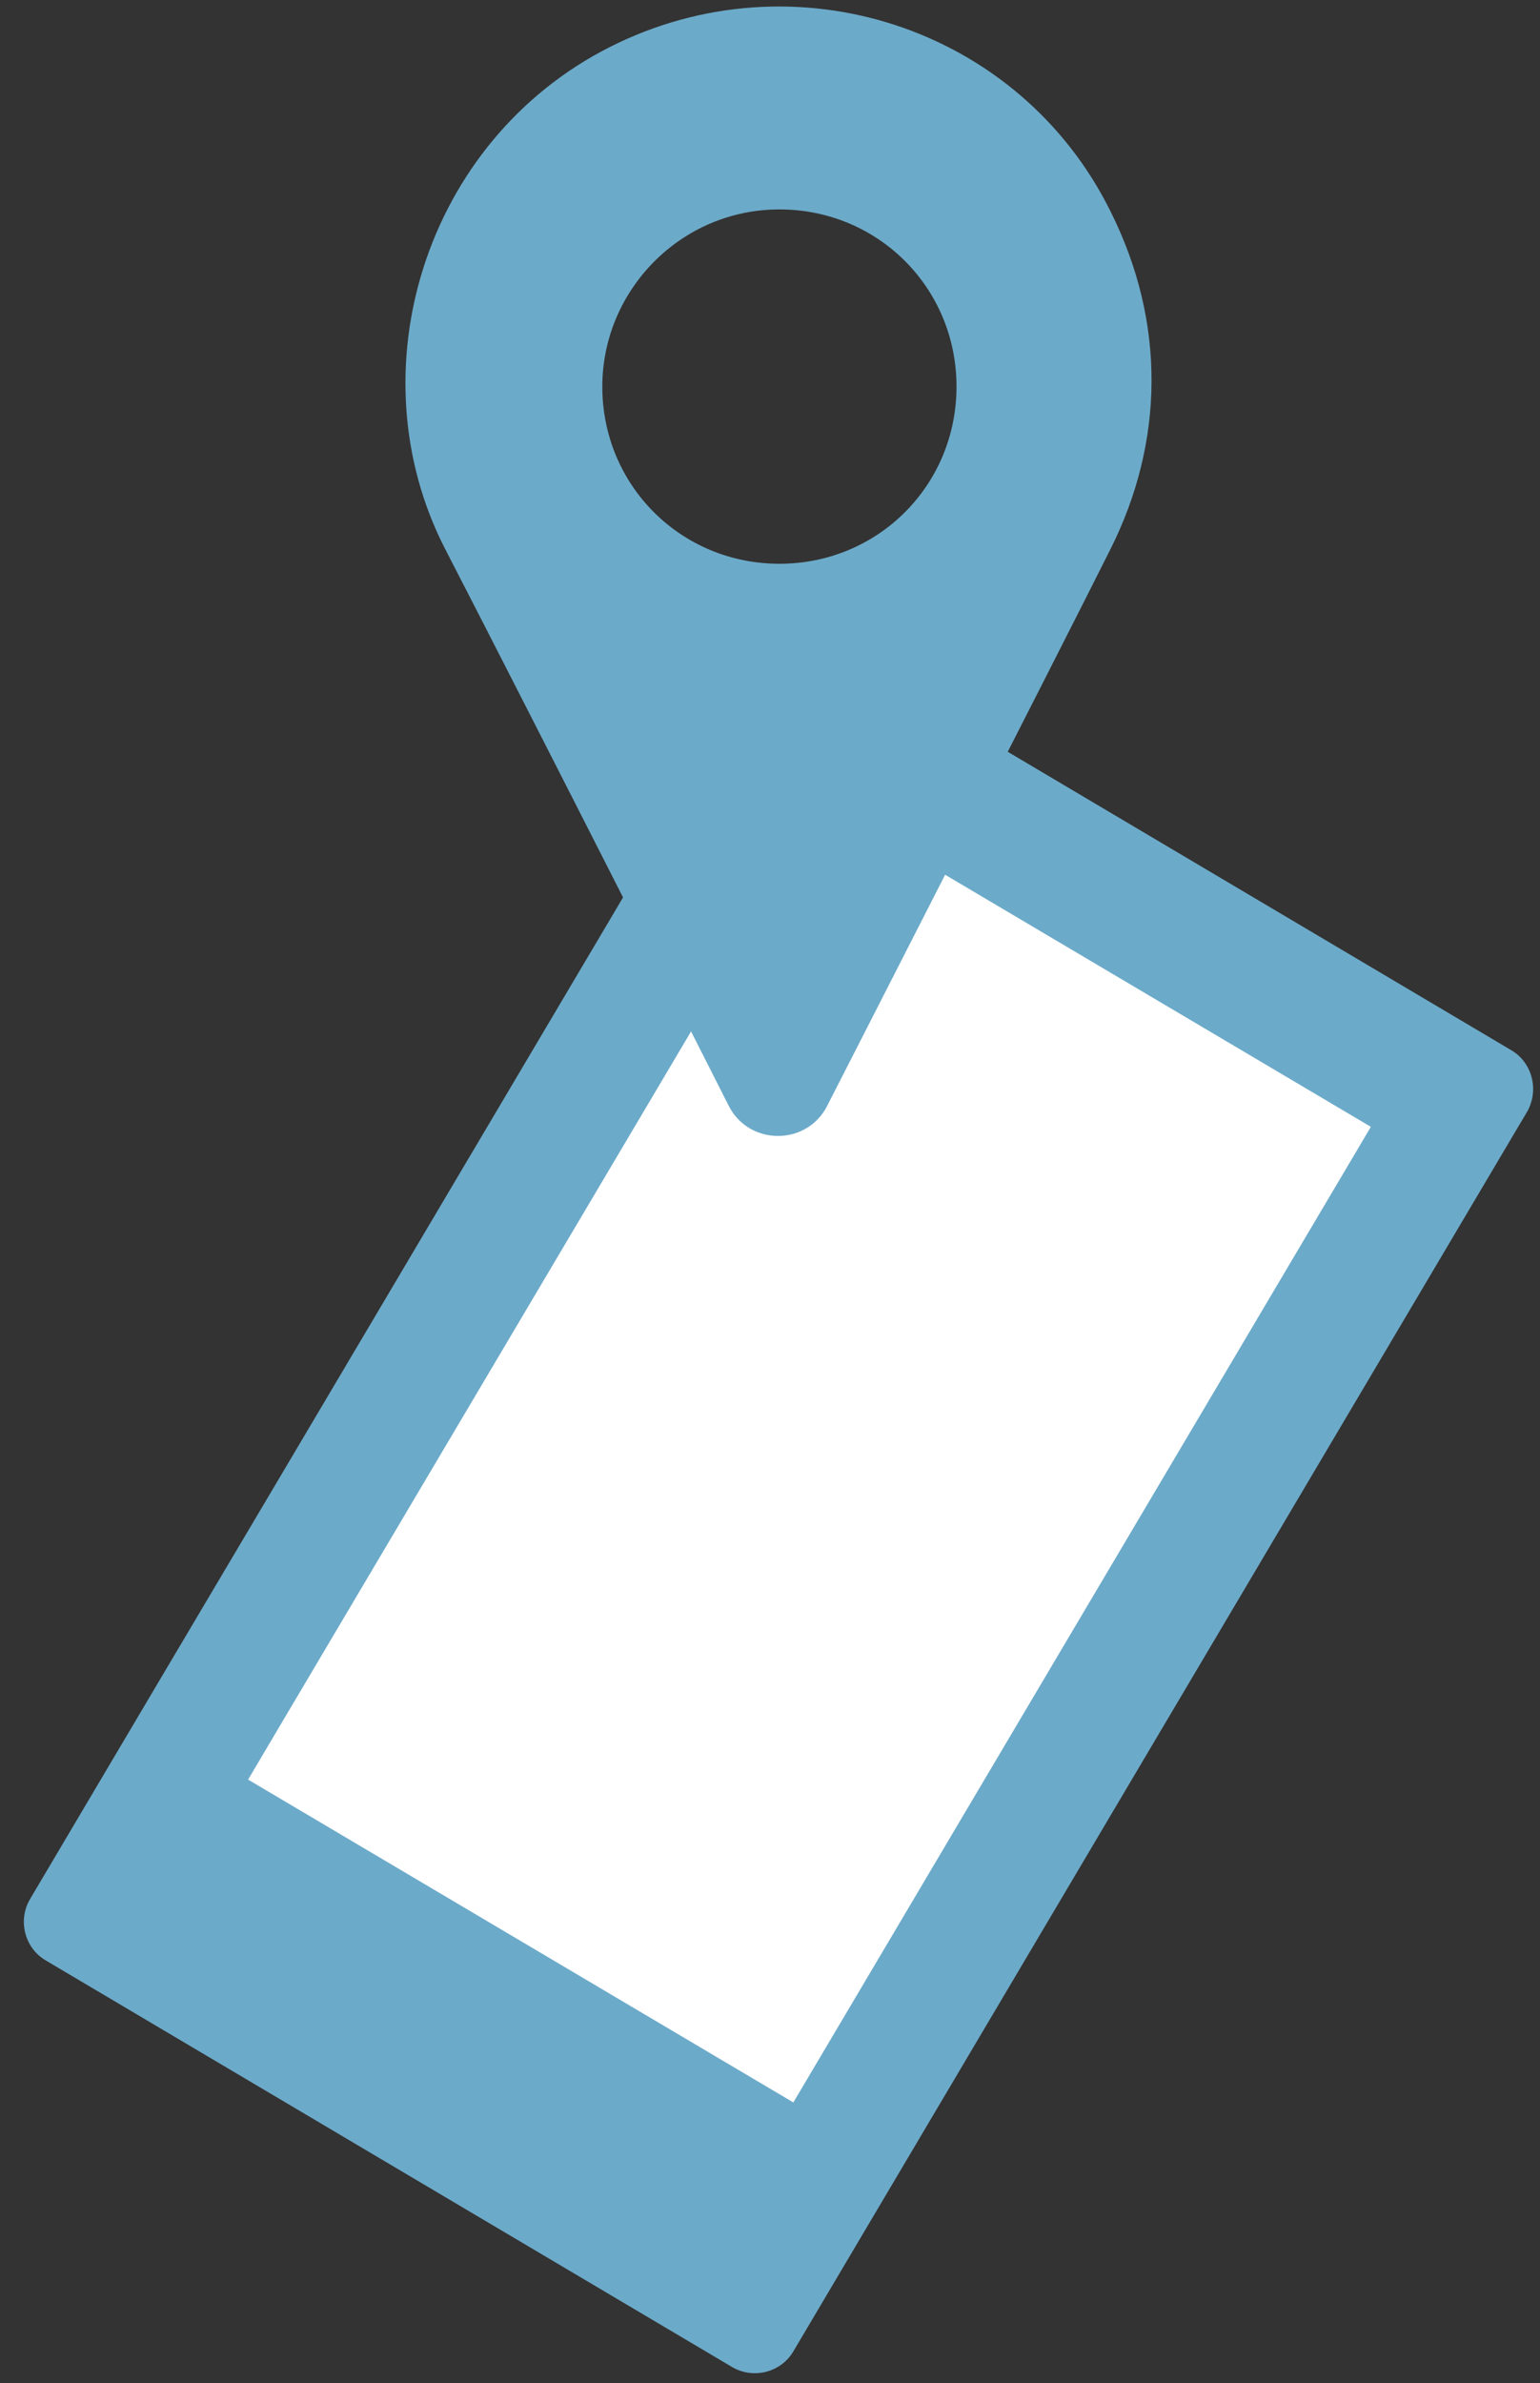 <svg width="64" height="99" viewBox="0 0 64 99" fill="none" xmlns="http://www.w3.org/2000/svg">
<rect x="0" y="0" width="64" height="99" fill="#333333" stroke="none"/>
<path d="M6.75 69.6C4.92 72.7 3.08 75.79 1.25 78.89C0.74 79.75 1 80.91 1.9 81.44L30.421 98.33C31.28 98.84 32.441 98.58 32.971 97.68L63.49 46.14C63.961 45.25 63.67 44.14 62.81 43.63L34.3 26.74C33.441 26.23 32.281 26.49 31.75 27.39C29.5 31.18 27.261 34.98 25.011 38.77C18.921 49.05 12.841 59.33 6.75 69.6Z" fill="#6CAAC9"/>
<path d="M10.751 71.22C10.151 72.24 9.541 73.26 8.941 74.28L33.321 88.71L58.341 46.46L33.961 32.03C31.951 35.42 29.941 38.81 27.941 42.2C22.211 51.87 16.481 61.55 10.751 71.22Z" fill="white" stroke="#6CAAC9" stroke-width="2" stroke-miterlimit="10"/>
<path d="M30.281 45.93C31.121 47.61 33.541 47.61 34.381 45.93C34.381 45.93 43.951 27.21 46.161 22.79C48.371 18.37 48.471 13.43 46.161 8.8C42.371 1.12 33.011 -1.93 25.331 1.96C17.651 5.85 14.711 15.42 18.491 22.79C22.291 30.15 30.281 45.93 30.281 45.93ZM32.391 8.7C36.491 8.7 39.751 11.96 39.751 16.06C39.751 20.16 36.491 23.42 32.391 23.42C28.291 23.42 25.031 20.16 25.031 16.06C25.031 12.06 28.291 8.7 32.391 8.7Z" fill="#6CAAC9"/>
</svg>
